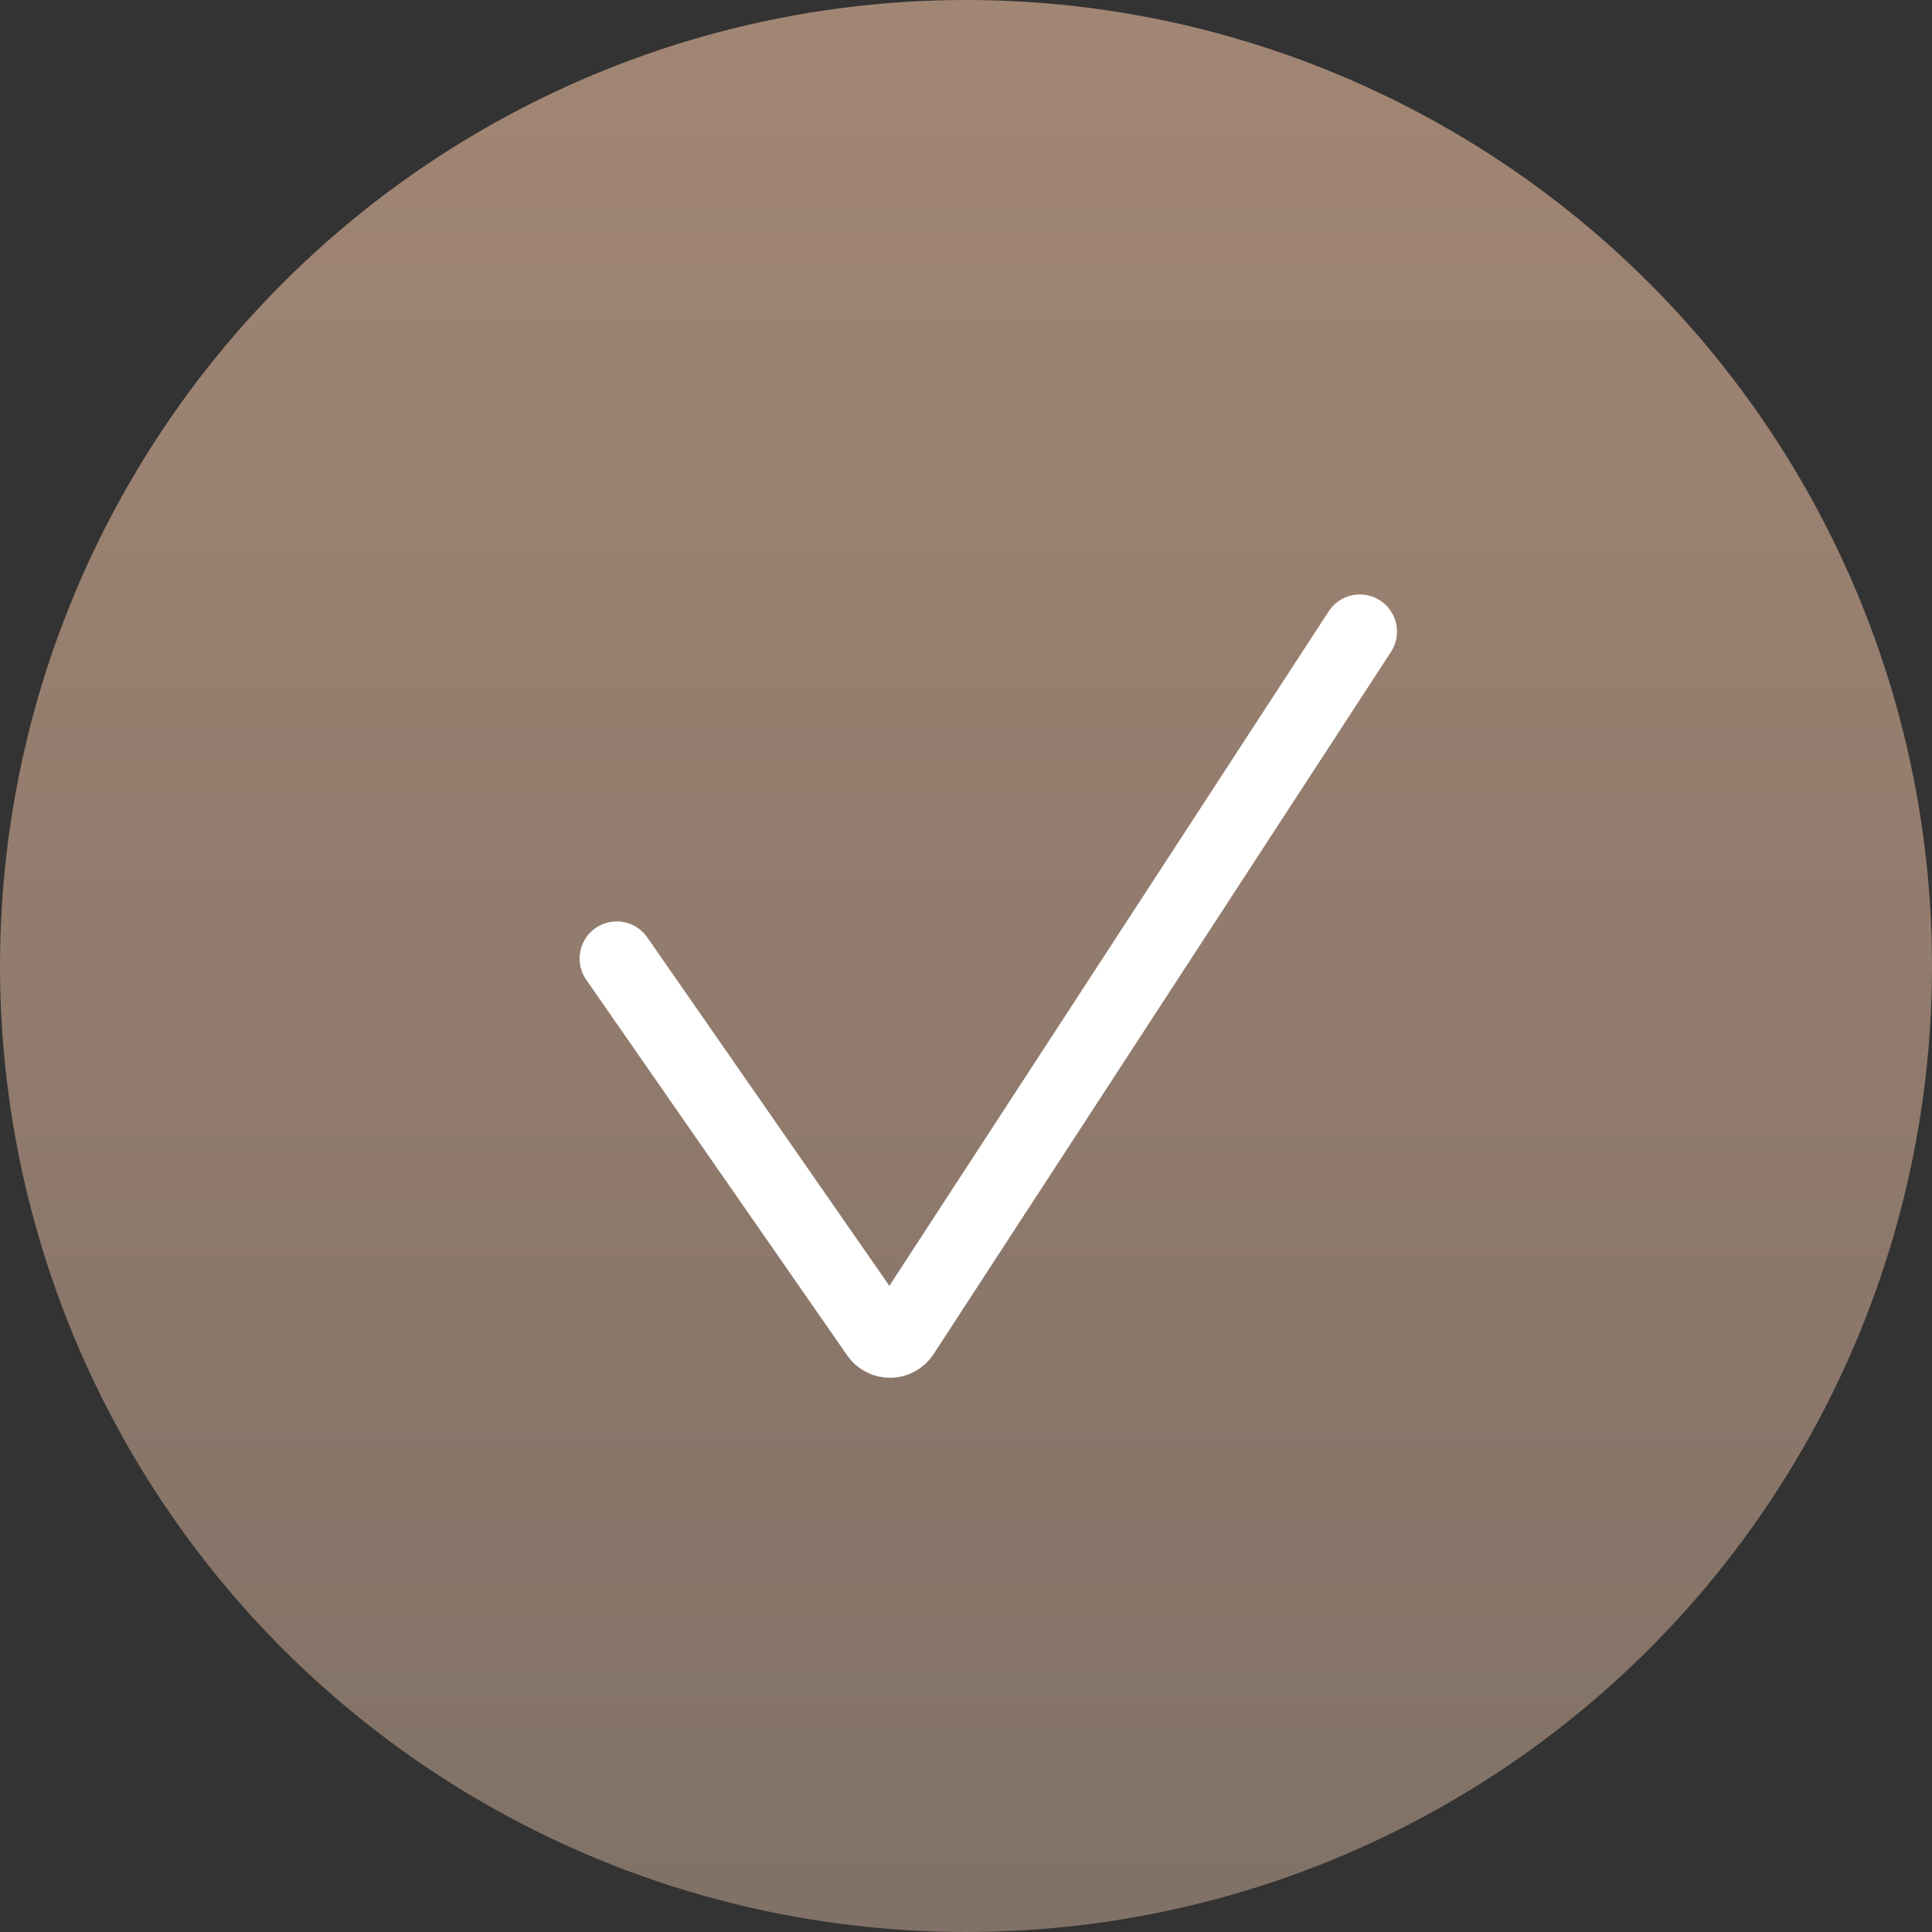 <?xml version="1.0" encoding="UTF-8"?> <svg xmlns="http://www.w3.org/2000/svg" width="130" height="130" viewBox="0 0 130 130" fill="none"><rect x="0" y="0" width="130" height="130" fill="#333333" stroke="none"/> <circle cx="65" cy="65" r="65" fill="url(#paint0_linear_216_18)"></circle> <path d="M41.5 64.5L59.062 89.779C59.467 90.362 60.334 90.35 60.721 89.755L91.5 42.5" stroke="white" stroke-width="5" stroke-linecap="round"></path> <defs> <linearGradient id="paint0_linear_216_18" x1="65" y1="0" x2="65" y2="130" gradientUnits="userSpaceOnUse"> <stop stop-color="#A28674"></stop> <stop offset="1" stop-color="#817166"></stop> </linearGradient> </defs> </svg> 
